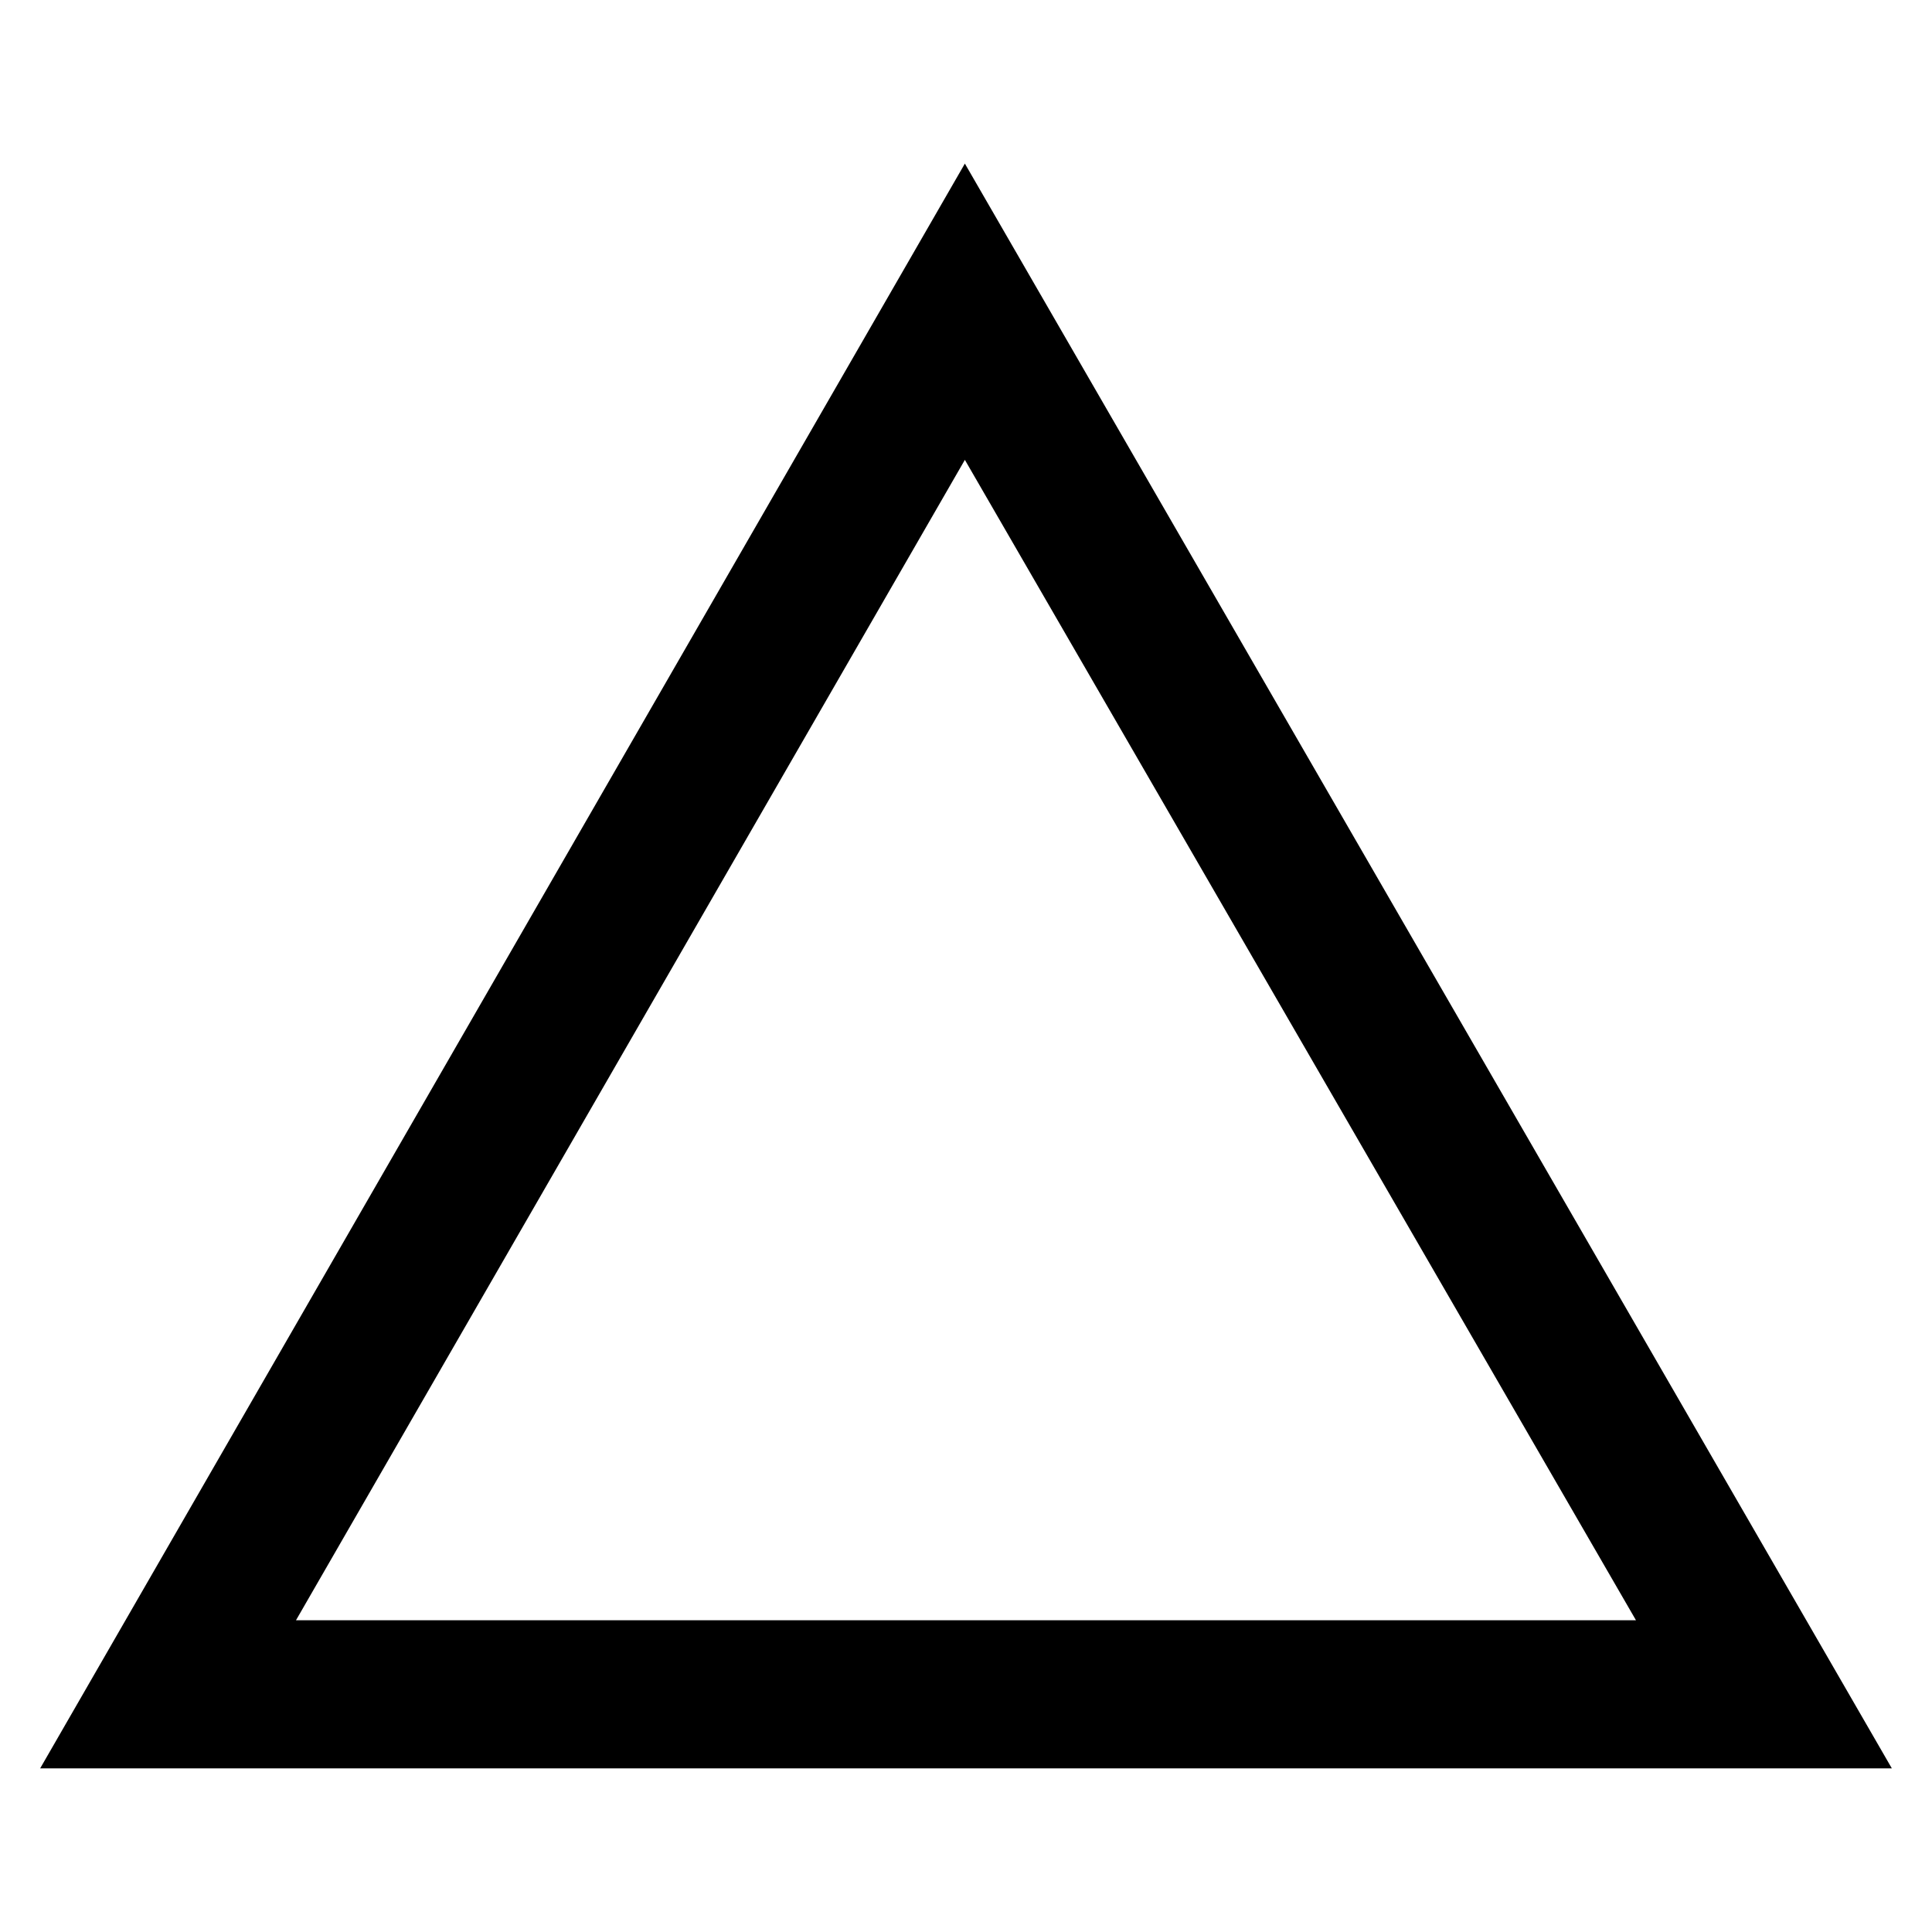 <?xml version="1.0" encoding="UTF-8"?>
<!-- Uploaded to: SVG Repo, www.svgrepo.com, Generator: SVG Repo Mixer Tools -->
<svg fill="#000000" width="800px" height="800px" version="1.1" viewBox="144 144 512 512" xmlns="http://www.w3.org/2000/svg">
 <path d="m399.7 187.35 245.66 425.29h-490.72zm0 78.516 177.85 307.52h-355.11z" fill-rule="evenodd"/>
</svg>